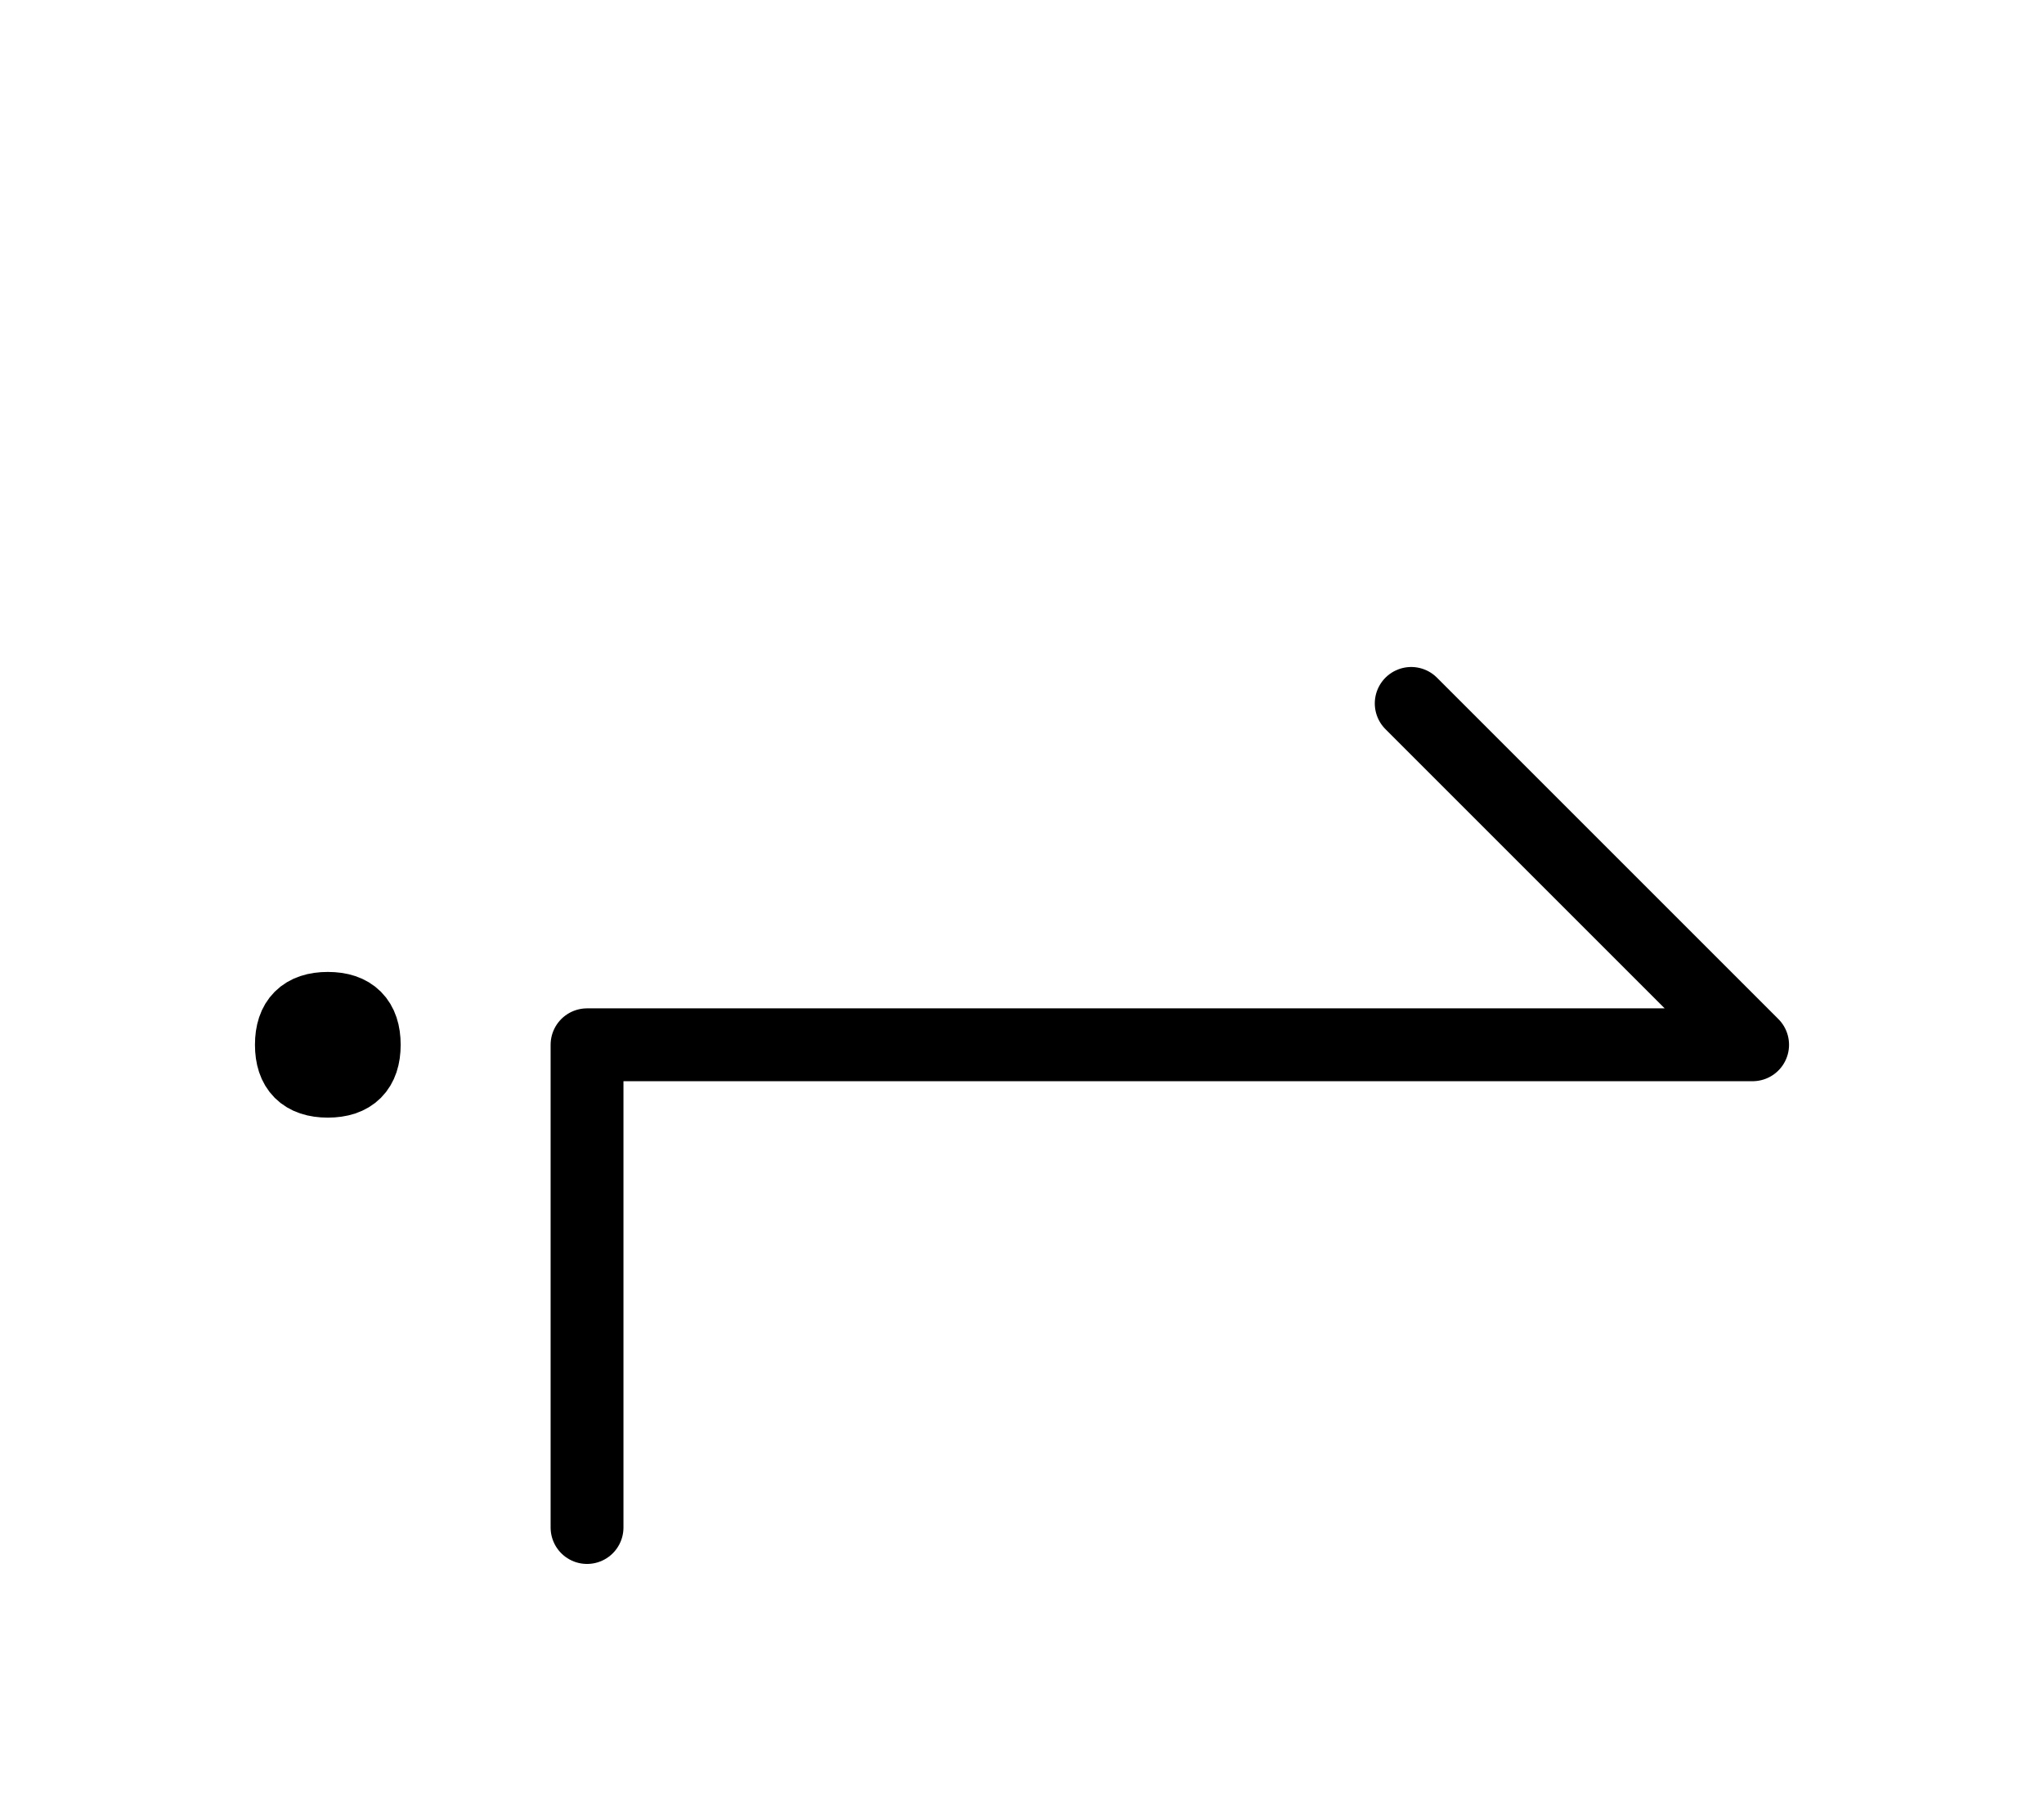 <?xml version="1.0" encoding="UTF-8"?>
<svg xmlns="http://www.w3.org/2000/svg" xmlns:xlink="http://www.w3.org/1999/xlink"
     width="35.073" height="31.213" viewBox="0 0 35.073 31.213">
<defs>
<path d="M20.073,17.929 L24.215,17.929 L10.073,17.929 L10.073,26.213 M20.073,17.929 L15.931,17.929 L30.073,17.929 L24.215,12.071 M5.0,17.929 Q5.0,17.304,5.625,17.304 Q6.25,17.304,6.25,17.929 Q6.25,18.554,5.625,18.554 Q5.0,18.554,5.0,17.929" stroke="black" fill="none" stroke-width="1.25" stroke-linecap="round" stroke-linejoin="round" id="d0" />
</defs>
<use xlink:href="#d0" x="0" y="0" />
</svg>